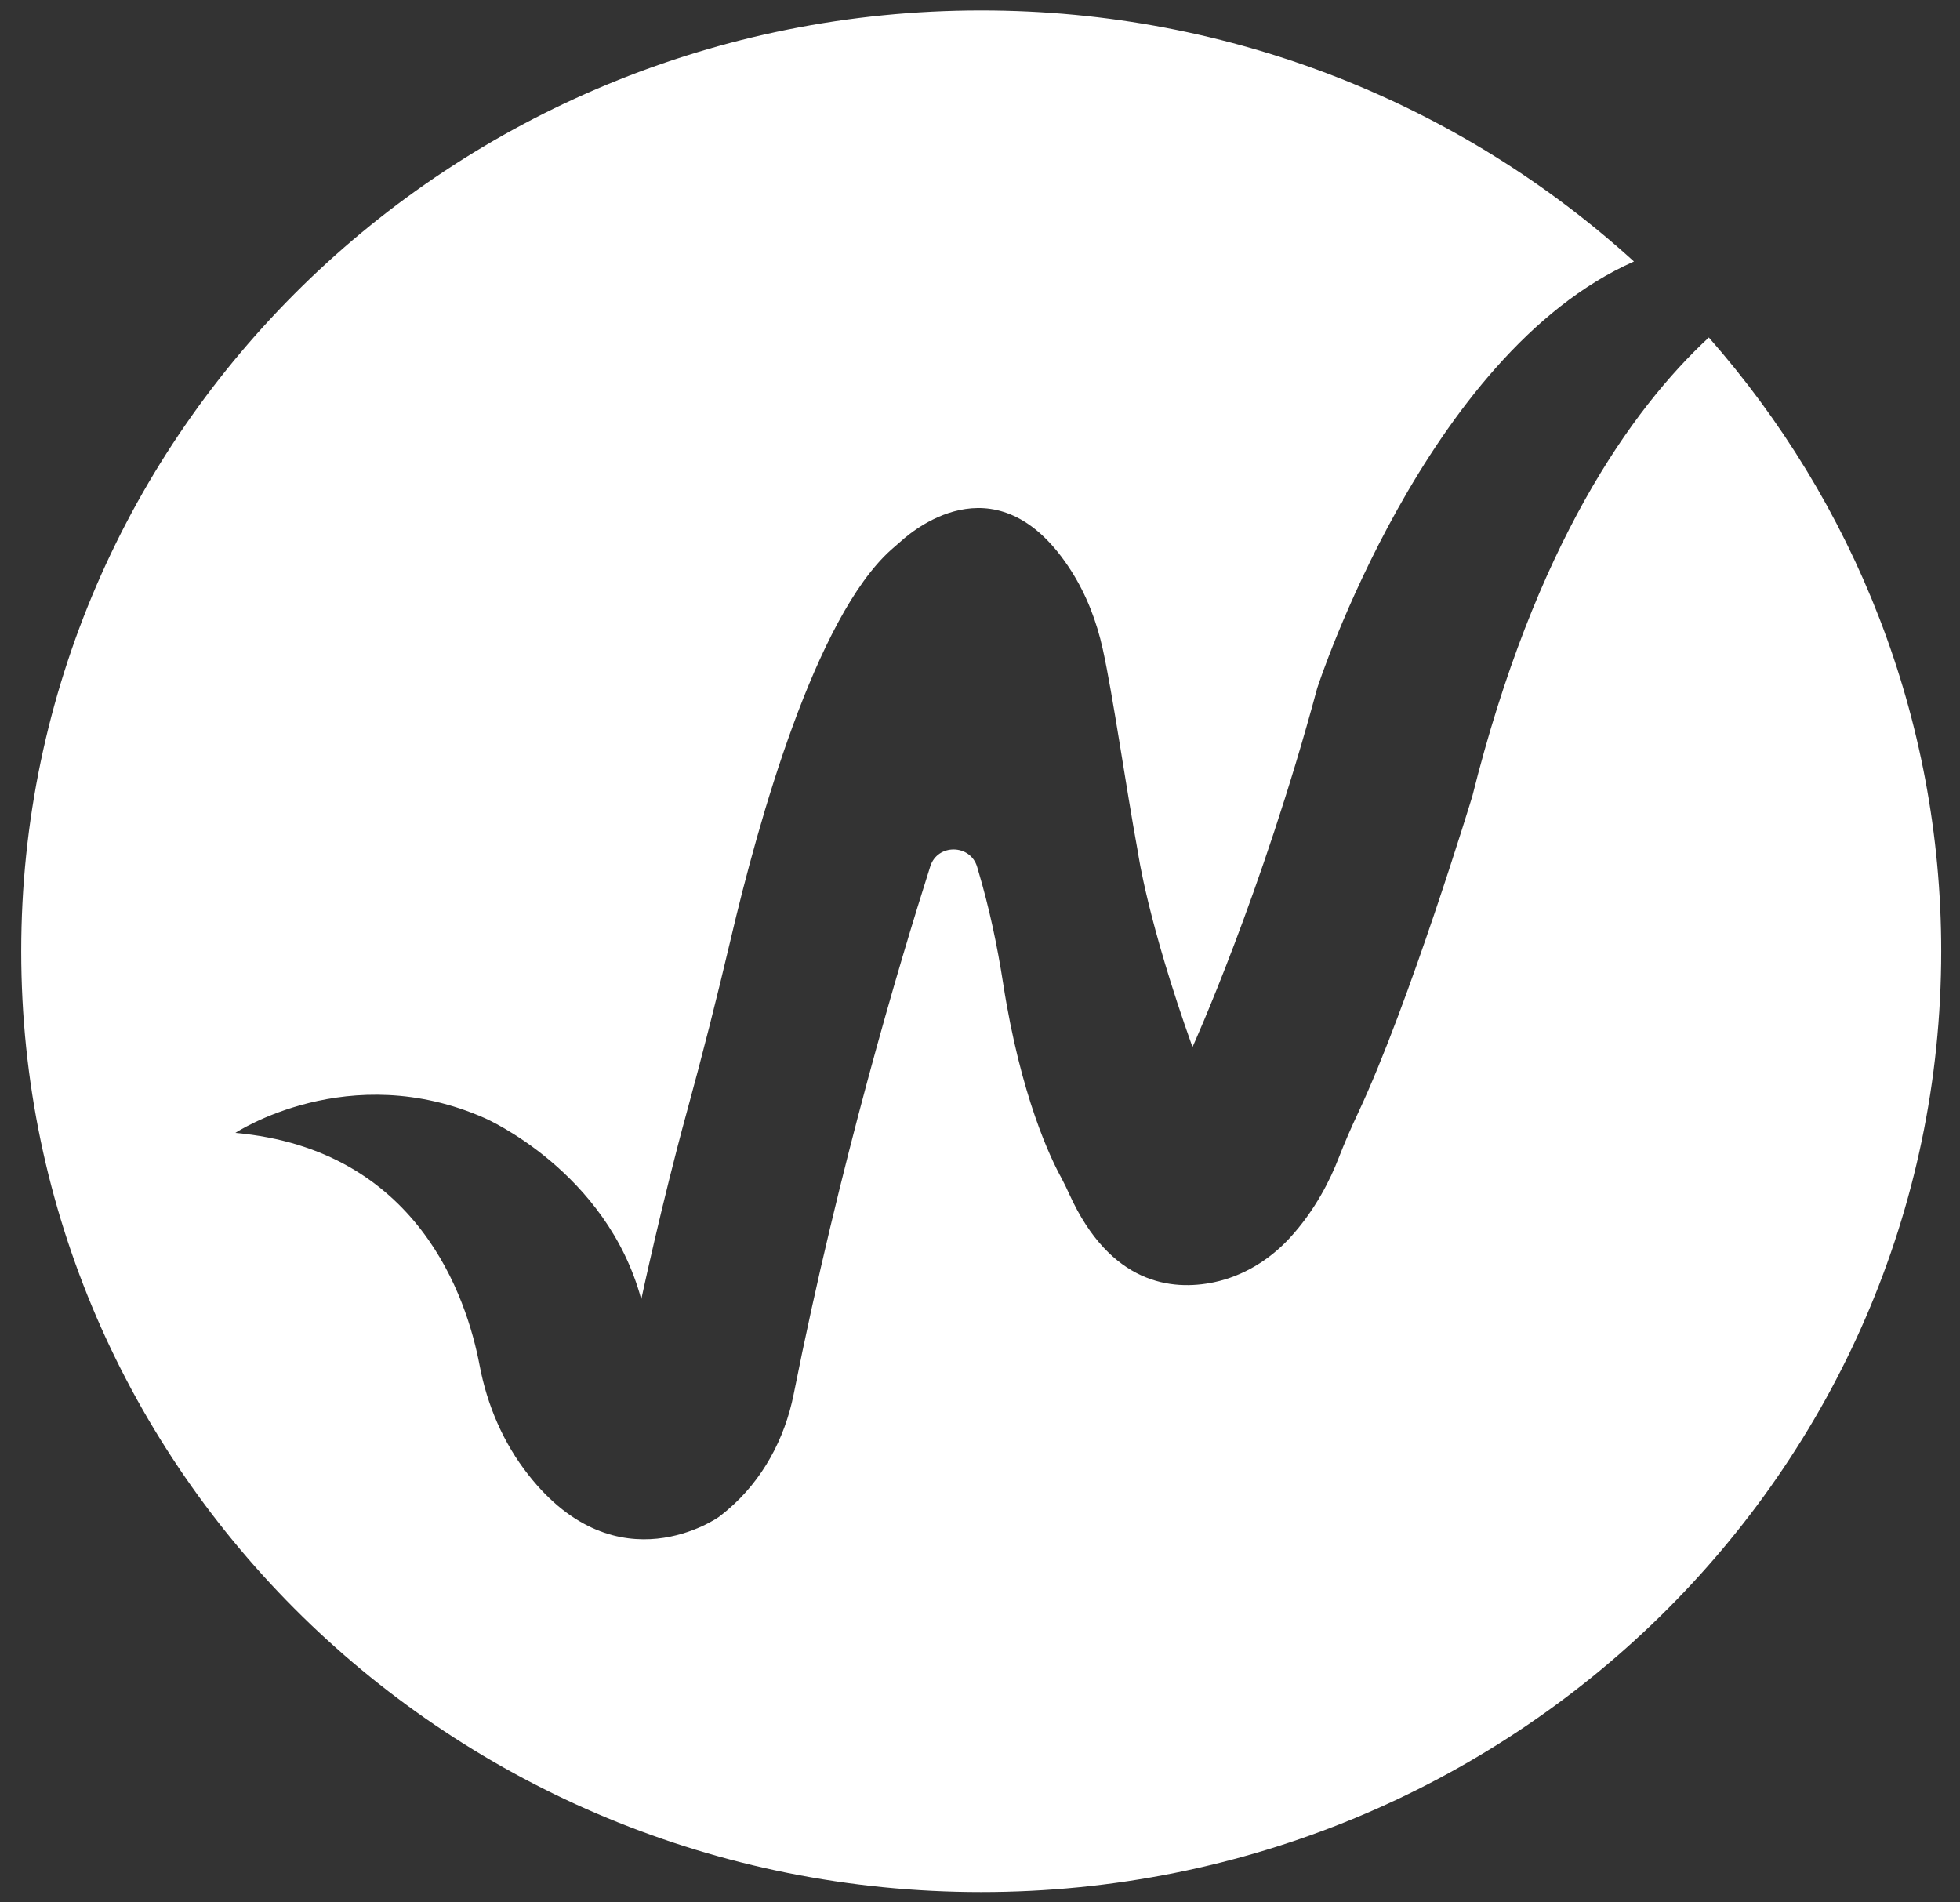 <svg xmlns="http://www.w3.org/2000/svg" width="34" height="33" viewBox="0 0 34 33" fill="none">
  <rect x="0" y="0" width="34" height="33" fill="#333333" stroke="none"/>
  <g clip-path="url(#clip0_73012_167)">
    <path d="M29.643 5.854C28.287 7.113 26.628 9.464 25.541 13.809C25.541 13.809 24.449 17.409 23.562 19.299C23.438 19.562 23.322 19.828 23.217 20.099C23.085 20.44 22.824 20.989 22.363 21.486C22.015 21.859 21.565 22.136 21.059 22.243C20.331 22.395 19.263 22.283 18.55 20.717C18.507 20.622 18.462 20.528 18.413 20.436C18.23 20.105 17.707 19.025 17.402 17.063C17.299 16.398 17.16 15.741 16.967 15.095L16.95 15.036C16.831 14.64 16.263 14.633 16.138 15.027C15.594 16.737 14.559 20.21 13.767 24.189C13.613 24.96 13.226 25.68 12.619 26.194C12.571 26.235 12.522 26.274 12.47 26.314C12.47 26.314 10.719 27.561 9.166 25.584C8.73 25.031 8.45 24.373 8.32 23.686C8.098 22.51 7.252 19.938 4.083 19.652C4.083 19.652 6.05 18.35 8.414 19.398C8.414 19.398 10.525 20.317 11.124 22.539C11.124 22.539 11.48 20.872 11.914 19.29C12.186 18.298 12.438 17.302 12.673 16.302C13.16 14.226 14.144 10.719 15.455 9.54C15.51 9.49 15.568 9.443 15.625 9.392C15.903 9.139 17.356 7.971 18.588 9.912C18.849 10.324 19.024 10.782 19.129 11.257C19.307 12.062 19.522 13.598 19.743 14.803C19.743 14.803 19.905 15.976 20.686 18.163C20.686 18.163 21.884 15.525 22.849 11.939C22.849 11.939 24.727 6.137 28.344 4.536C25.371 1.833 21.393 0.181 17.021 0.181C7.824 0.181 0.368 7.488 0.368 16.501C0.368 25.514 7.824 32.821 17.021 32.821C26.218 32.821 33.674 25.514 33.674 16.501C33.674 12.433 32.156 8.712 29.643 5.854Z" fill="white"/>
  </g>
  <defs>
    <clipPath id="clip0_73012_167">
      <rect width="33.306" height="32.64" fill="white" transform="translate(0.368 0.181)"/>
    </clipPath>
  </defs>
</svg>
